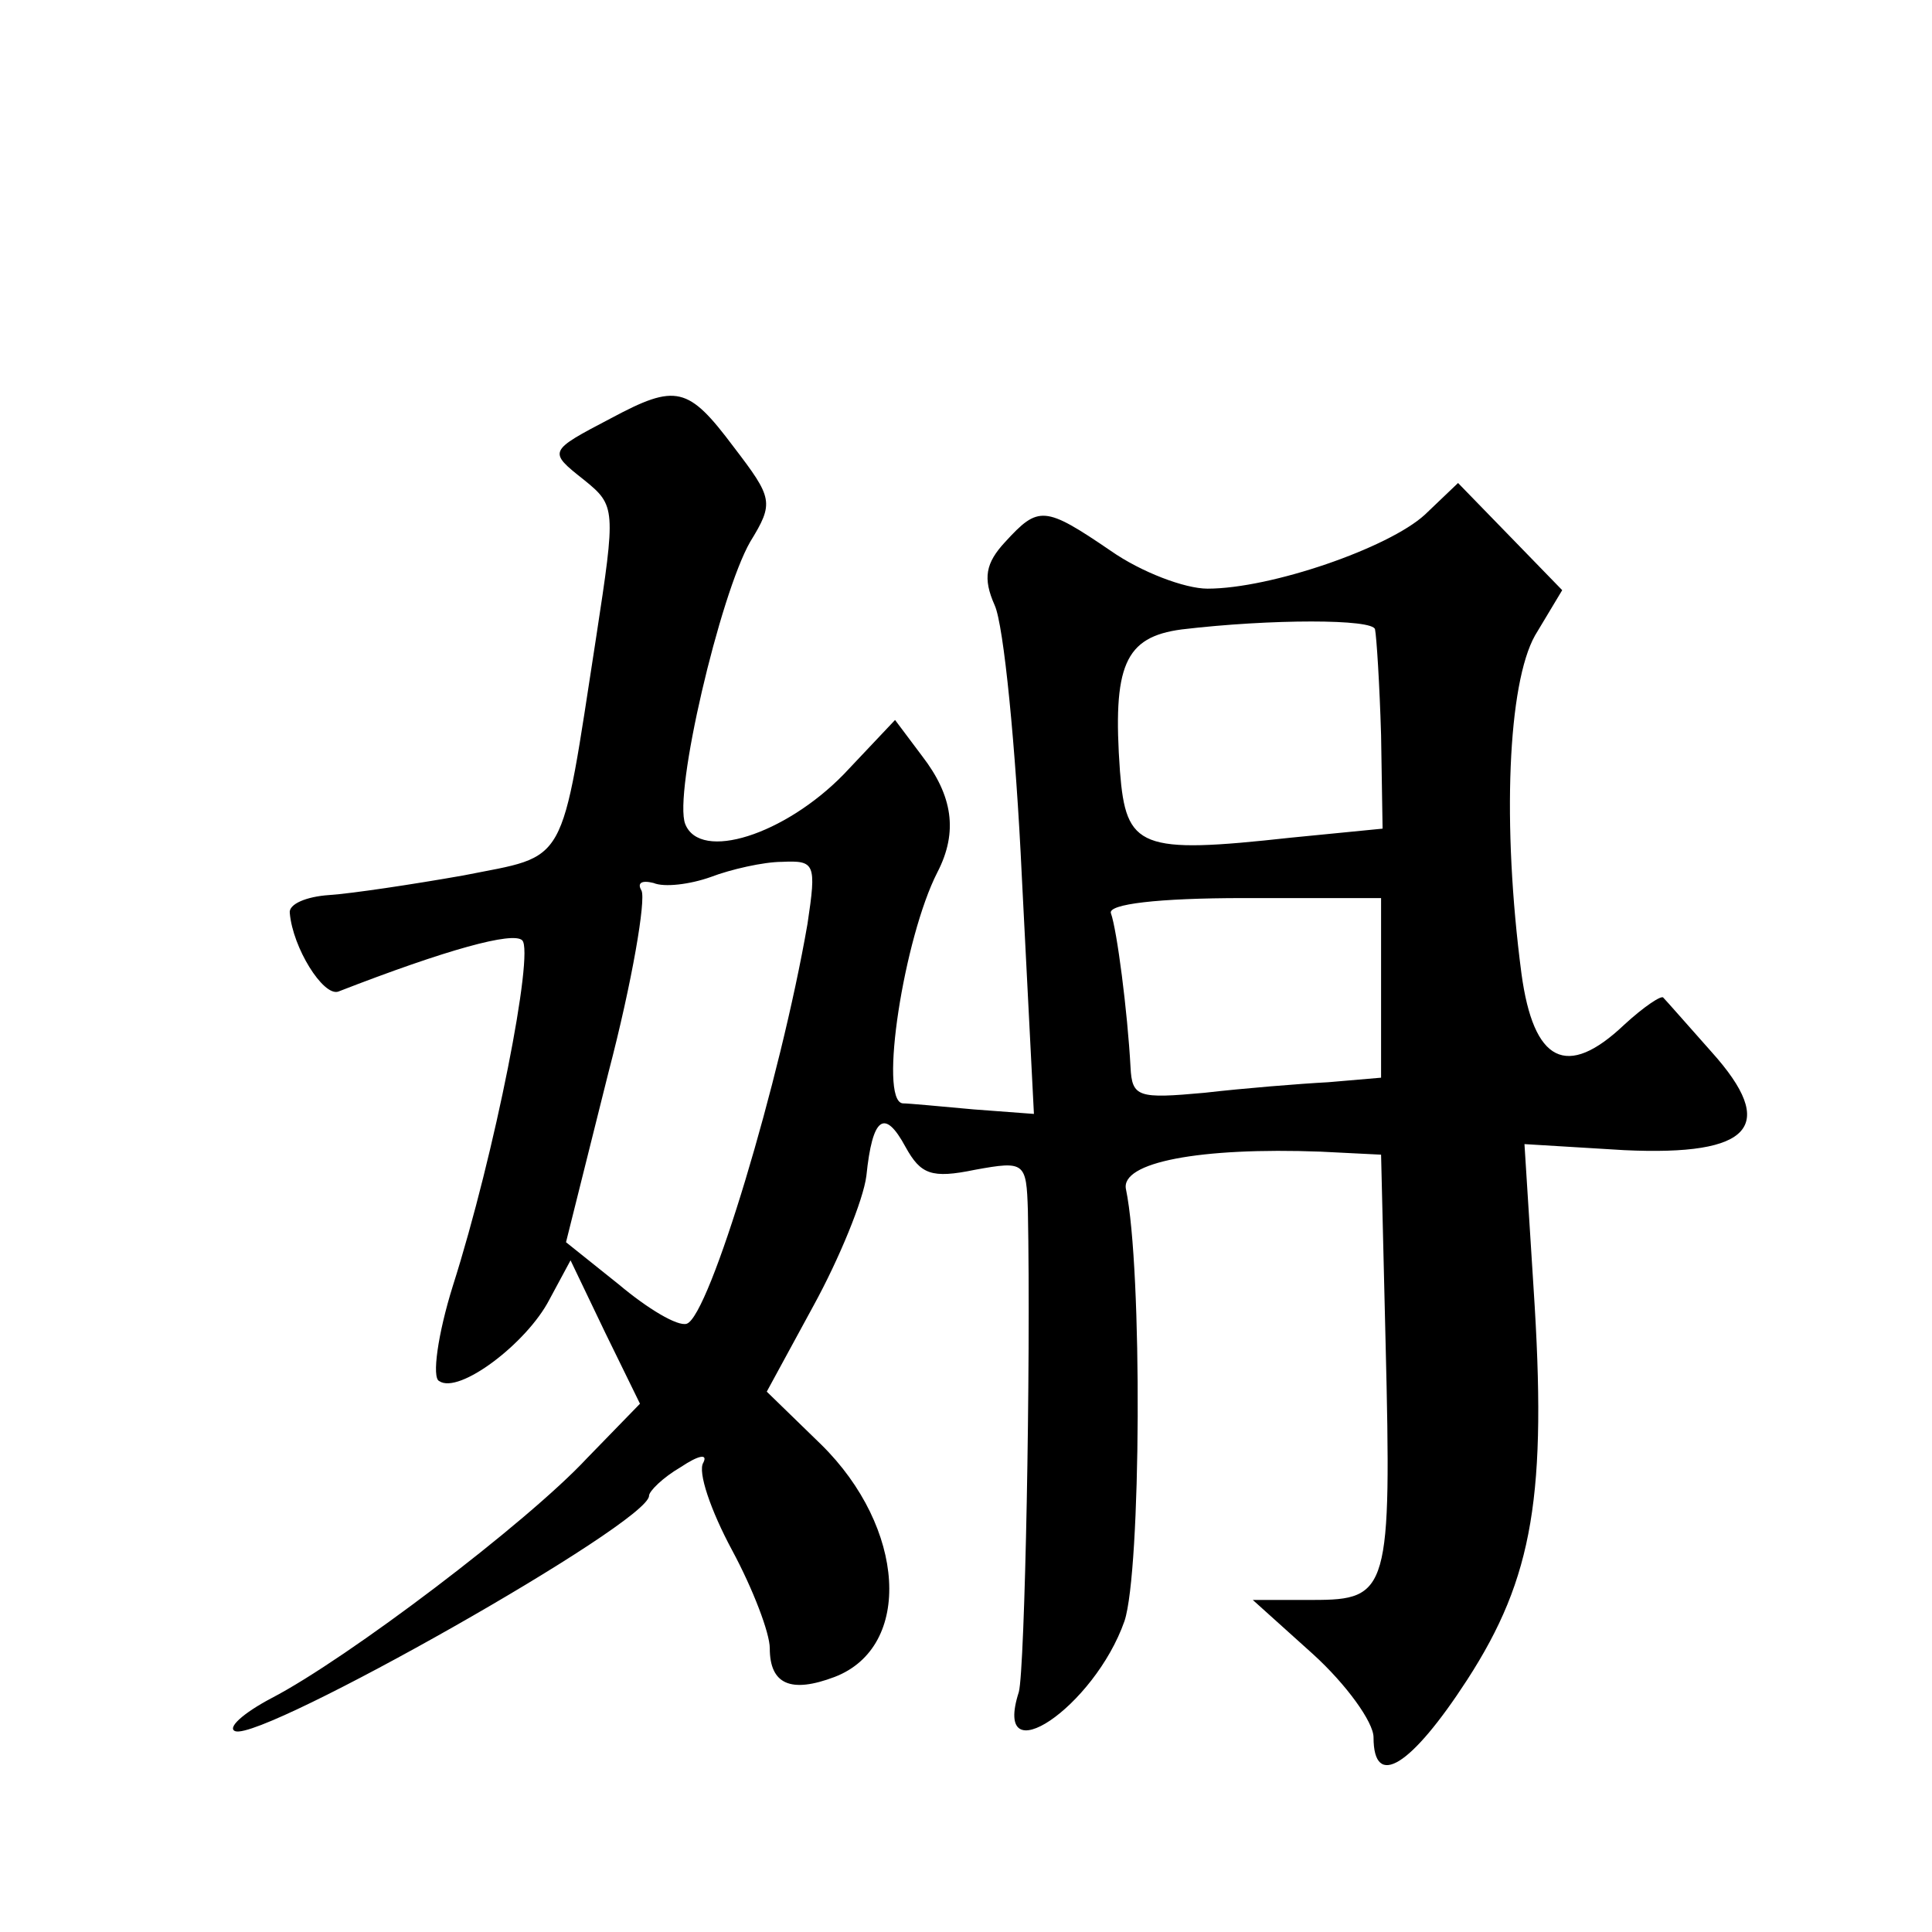 <?xml version="1.0" standalone="no"?>
<!DOCTYPE svg PUBLIC "-//W3C//DTD SVG 20010904//EN"
 "http://www.w3.org/TR/2001/REC-SVG-20010904/DTD/svg10.dtd">
<svg version="1.0" xmlns="http://www.w3.org/2000/svg"
 width="128pt" height="128pt" viewBox="0 0 128 128"
 preserveAspectRatio="xMidYMid meet">
<g transform="translate(0,128) scale(0.1,-0.1)"
fill="#0" stroke="none">
<path d="M405 1003 c-42 -22 -42 -22 -18 -41 21 -17 21 -19 8 -104 -24 -155 -18
-144 -88 -158 -34 -6 -74 -12 -89 -13 -15 -1 -27 -6 -26 -12 2 -23 22 -55 32 -52
72 28 116 40 122 34 8 -8 -18 -141 -46 -229 -10 -32 -14 -61 -9 -63 13 -9 58 25
73 54 l14 26 23 -48 23 -47 -35 -36 c-40 -43 -159 -133 -209 -159 -19 -10 -30 -20
-24 -22 19 -6 274 138 274 156 0 3 9 12 21 19 12 8 18 9 15 3 -4 -6 5 -32 19 -58
14 -26 25 -55 25 -65 0 -24 14 -30 43 -19 52 20 47 99 -9 154 l-36 35 31 57 c17
31 33 70 35 86 4 39 12 45 26 19 10 -18 17 -21 46 -15 33 6 34 5 35 -27 2 -104
-2 -304 -6 -319 -18 -56 50 -10 70 47 11 33 12 233 1 286 -4 18 49 28 129 25 l40
-2 3 -125 c4 -164 2 -170 -48 -170 l-40 0 40 -36 c22 -20 40 -45 40 -55 0 -35 25
-19 62 38 44 68 53 123 44 260 l-6 95 66 -4 c85 -4 102 16 58 65 -16 18 -30 34
-32 36 -1 2 -13 -6 -26 -18 -38 -36 -60 -25 -68 34 -13 99 -9 192 9 224 l18 30
-34 35 -35 36 -22 -21 c-24 -22 -102 -49 -144 -49 -15 0 -44 11 -64 25 -44 30 -48
30 -70 6 -13 -14 -15 -24 -7 -42 6 -13 14 -94 18 -180 l8 -157 -40 3 c-22 2 -43
4 -47 4 -16 2 1 110 23 153 14 27 10 51 -10 77 l-18 24 -34 -36 c-39 -40 -95 -58
-105 -33 -8 20 23 152 43 187 16 26 15 29 -11 63 -30 40 -38 42 -81 19z m506 -140
c1 -5 3 -36 4 -70 l1 -62 -61 -6 c-100 -11 -109 -7 -113 44 -5 70 3 89 41 94 59
7 127 7 128 0z m-376 -195 c-18 -104 -65 -260 -80 -265 -6 -2 -26 10 -45 26 l-35
28 28 112 c16 61 25 115 22 121 -3 5 0 7 8 5 7 -3 24 -1 38 4 13 5 35 10 47 10
22 1 23 -1 17 -41z m380 -43 l0 -59 -35 -3 c-19 -1 -56 -4 -82 -7 -44 -4 -48 -3
-49 17 -2 37 -9 91 -13 102 -2 6 31 10 88 10 l91 0 0 -60z"/>
</g>
</svg>
